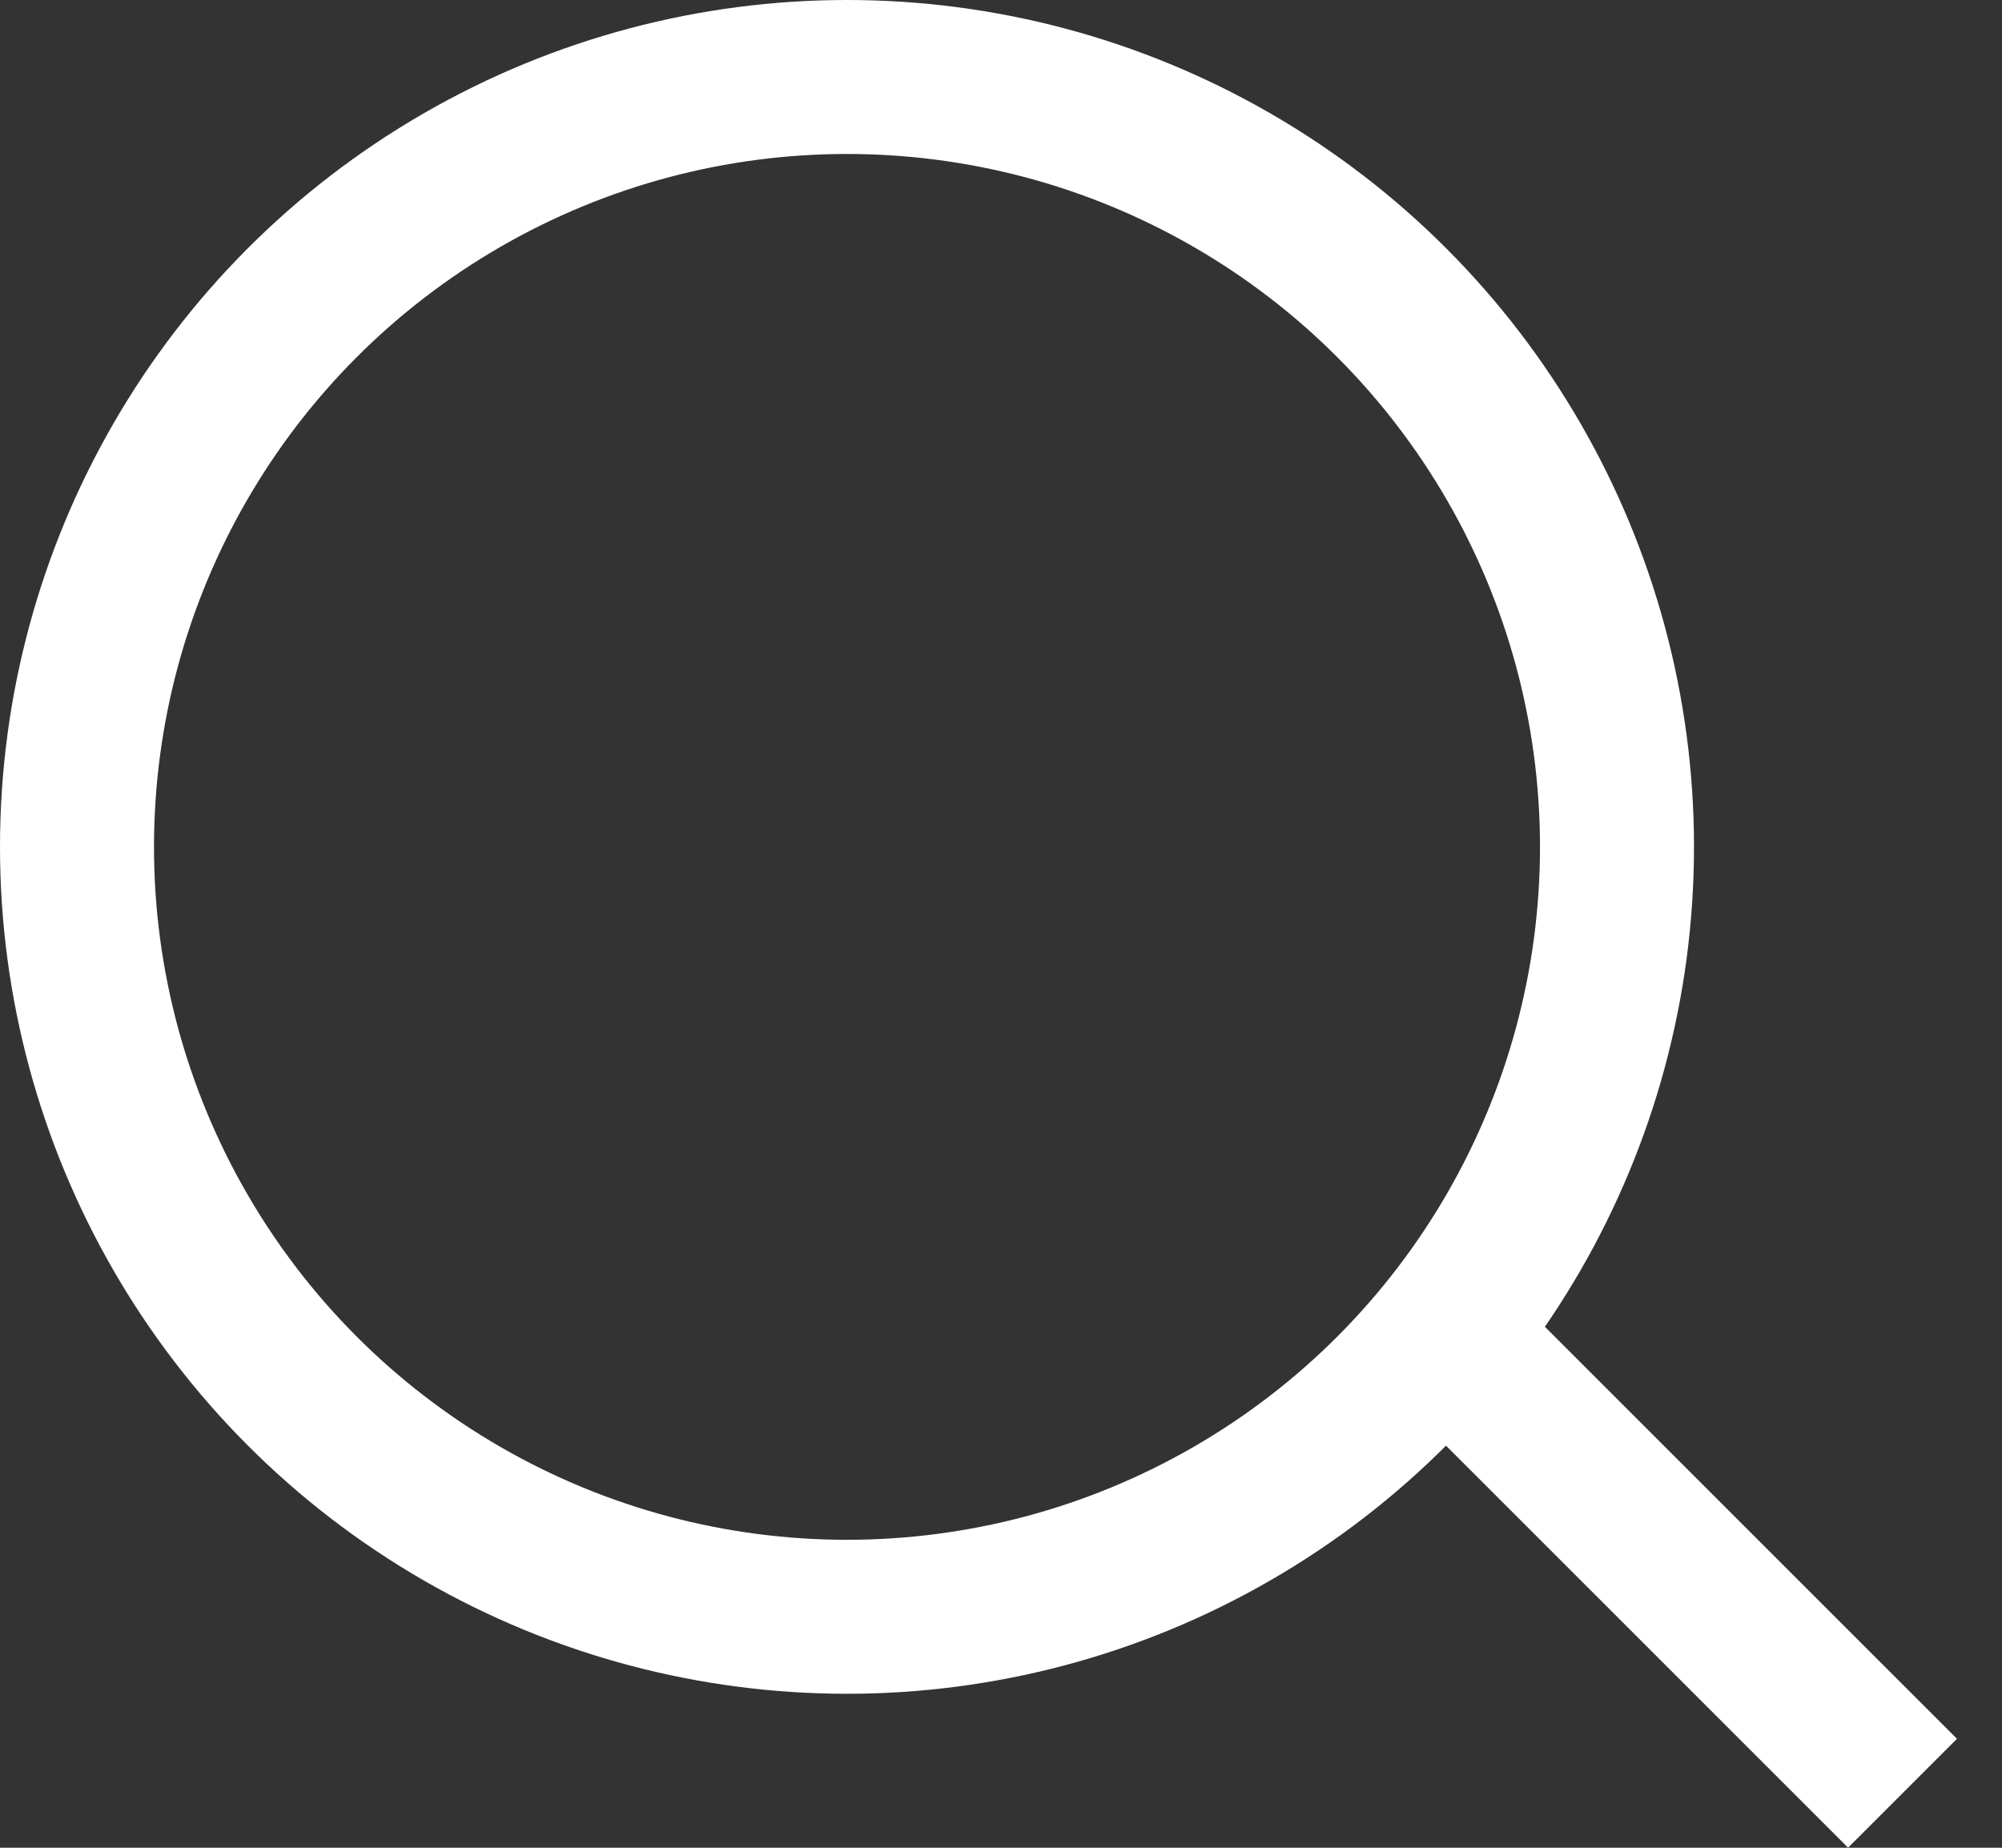 <svg width="13" height="12" viewBox="0 0 13 12" fill="none" xmlns="http://www.w3.org/2000/svg">
<rect x="0" y="0" width="13" height="12" fill="#333333" stroke="none"/>
<circle cx="5.5" cy="5.5" r="5" stroke="white"/>
<line x1="9.354" y1="8.646" x2="12.354" y2="11.646" stroke="white"/>
</svg>
